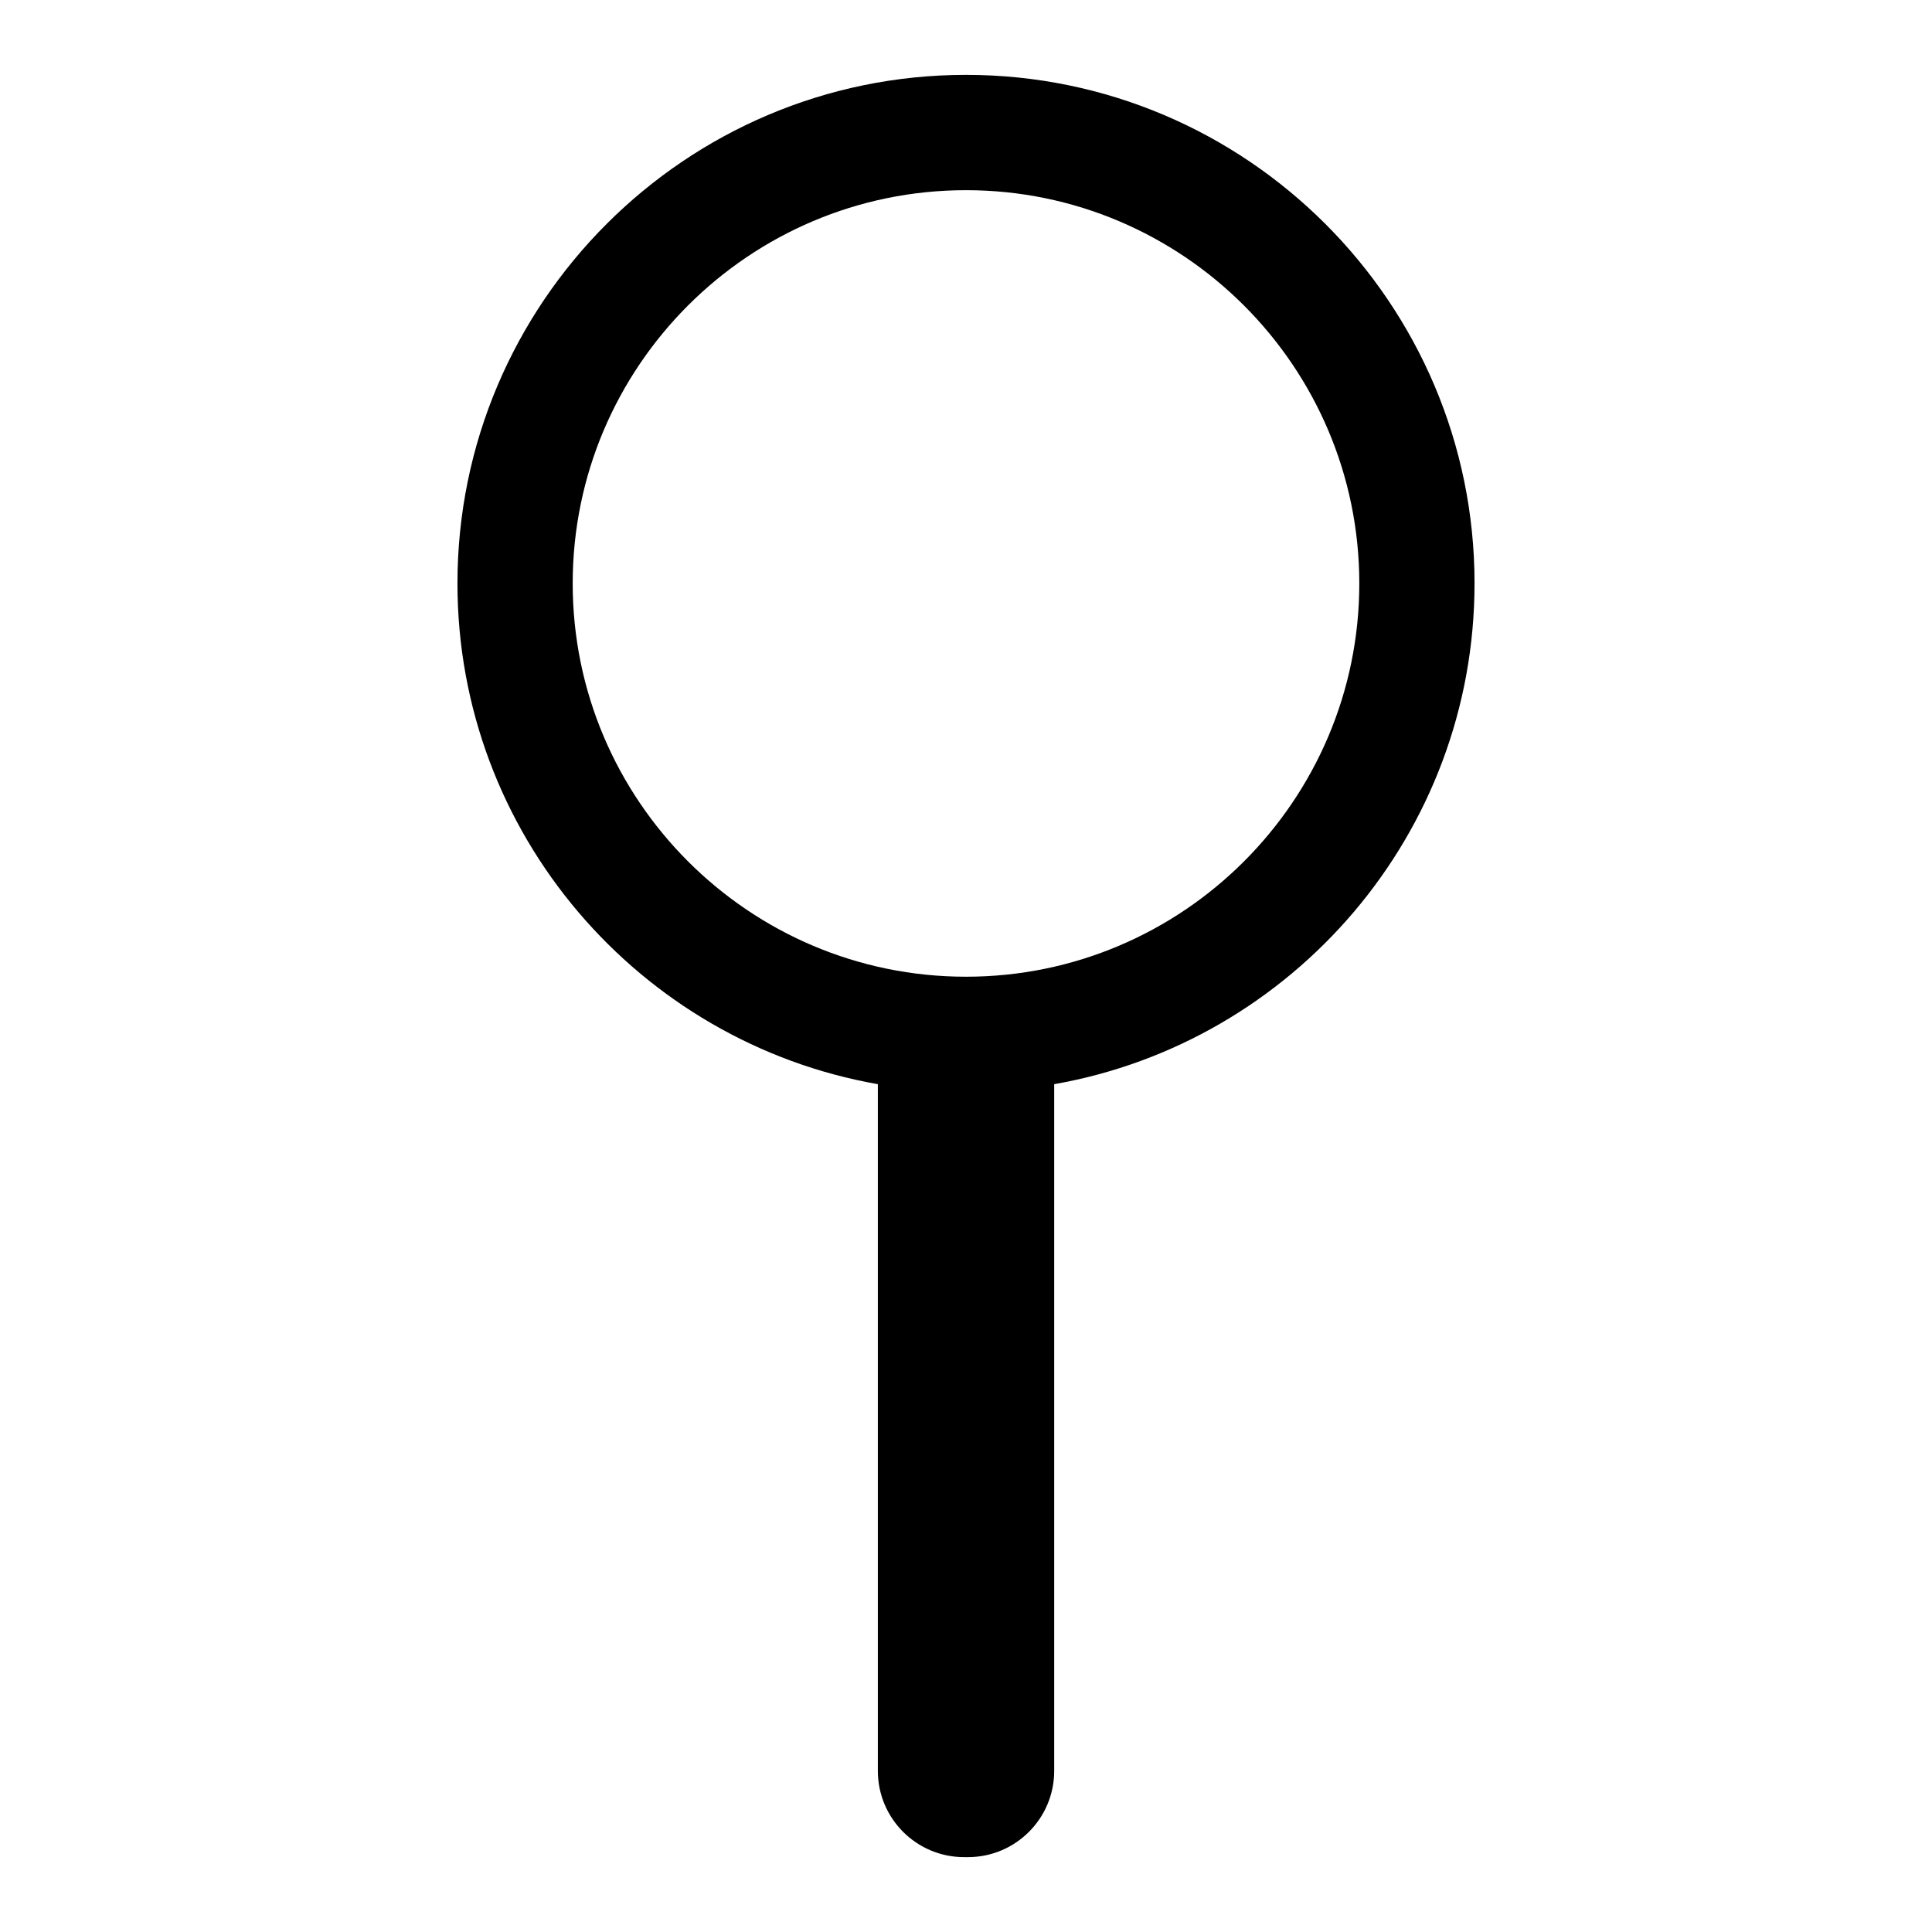 <?xml version="1.0" encoding="UTF-8"?>
<!-- Uploaded to: ICON Repo, www.iconrepo.com, Generator: ICON Repo Mixer Tools -->
<svg fill="#000000" width="800px" height="800px" version="1.1" viewBox="144 144 512 512" xmlns="http://www.w3.org/2000/svg">
 <path d="m534.77 298.61c0-74.309-60.457-134.77-134.77-134.77-74.312 0-134.77 60.461-134.77 134.77 0 66.344 48.199 121.6 111.41 132.71v181.98c0 12.625 10.234 22.859 22.859 22.859h1.016c12.625 0 22.859-10.234 22.859-22.859v-181.98c63.203-11.098 111.39-66.359 111.39-132.71zm-134.77 104.23c-57.465 0-104.23-46.75-104.23-104.23 0-57.473 46.758-104.21 104.23-104.21 57.465 0 104.23 46.75 104.23 104.23-0.004 57.473-46.762 104.21-104.23 104.21z"/>
</svg>